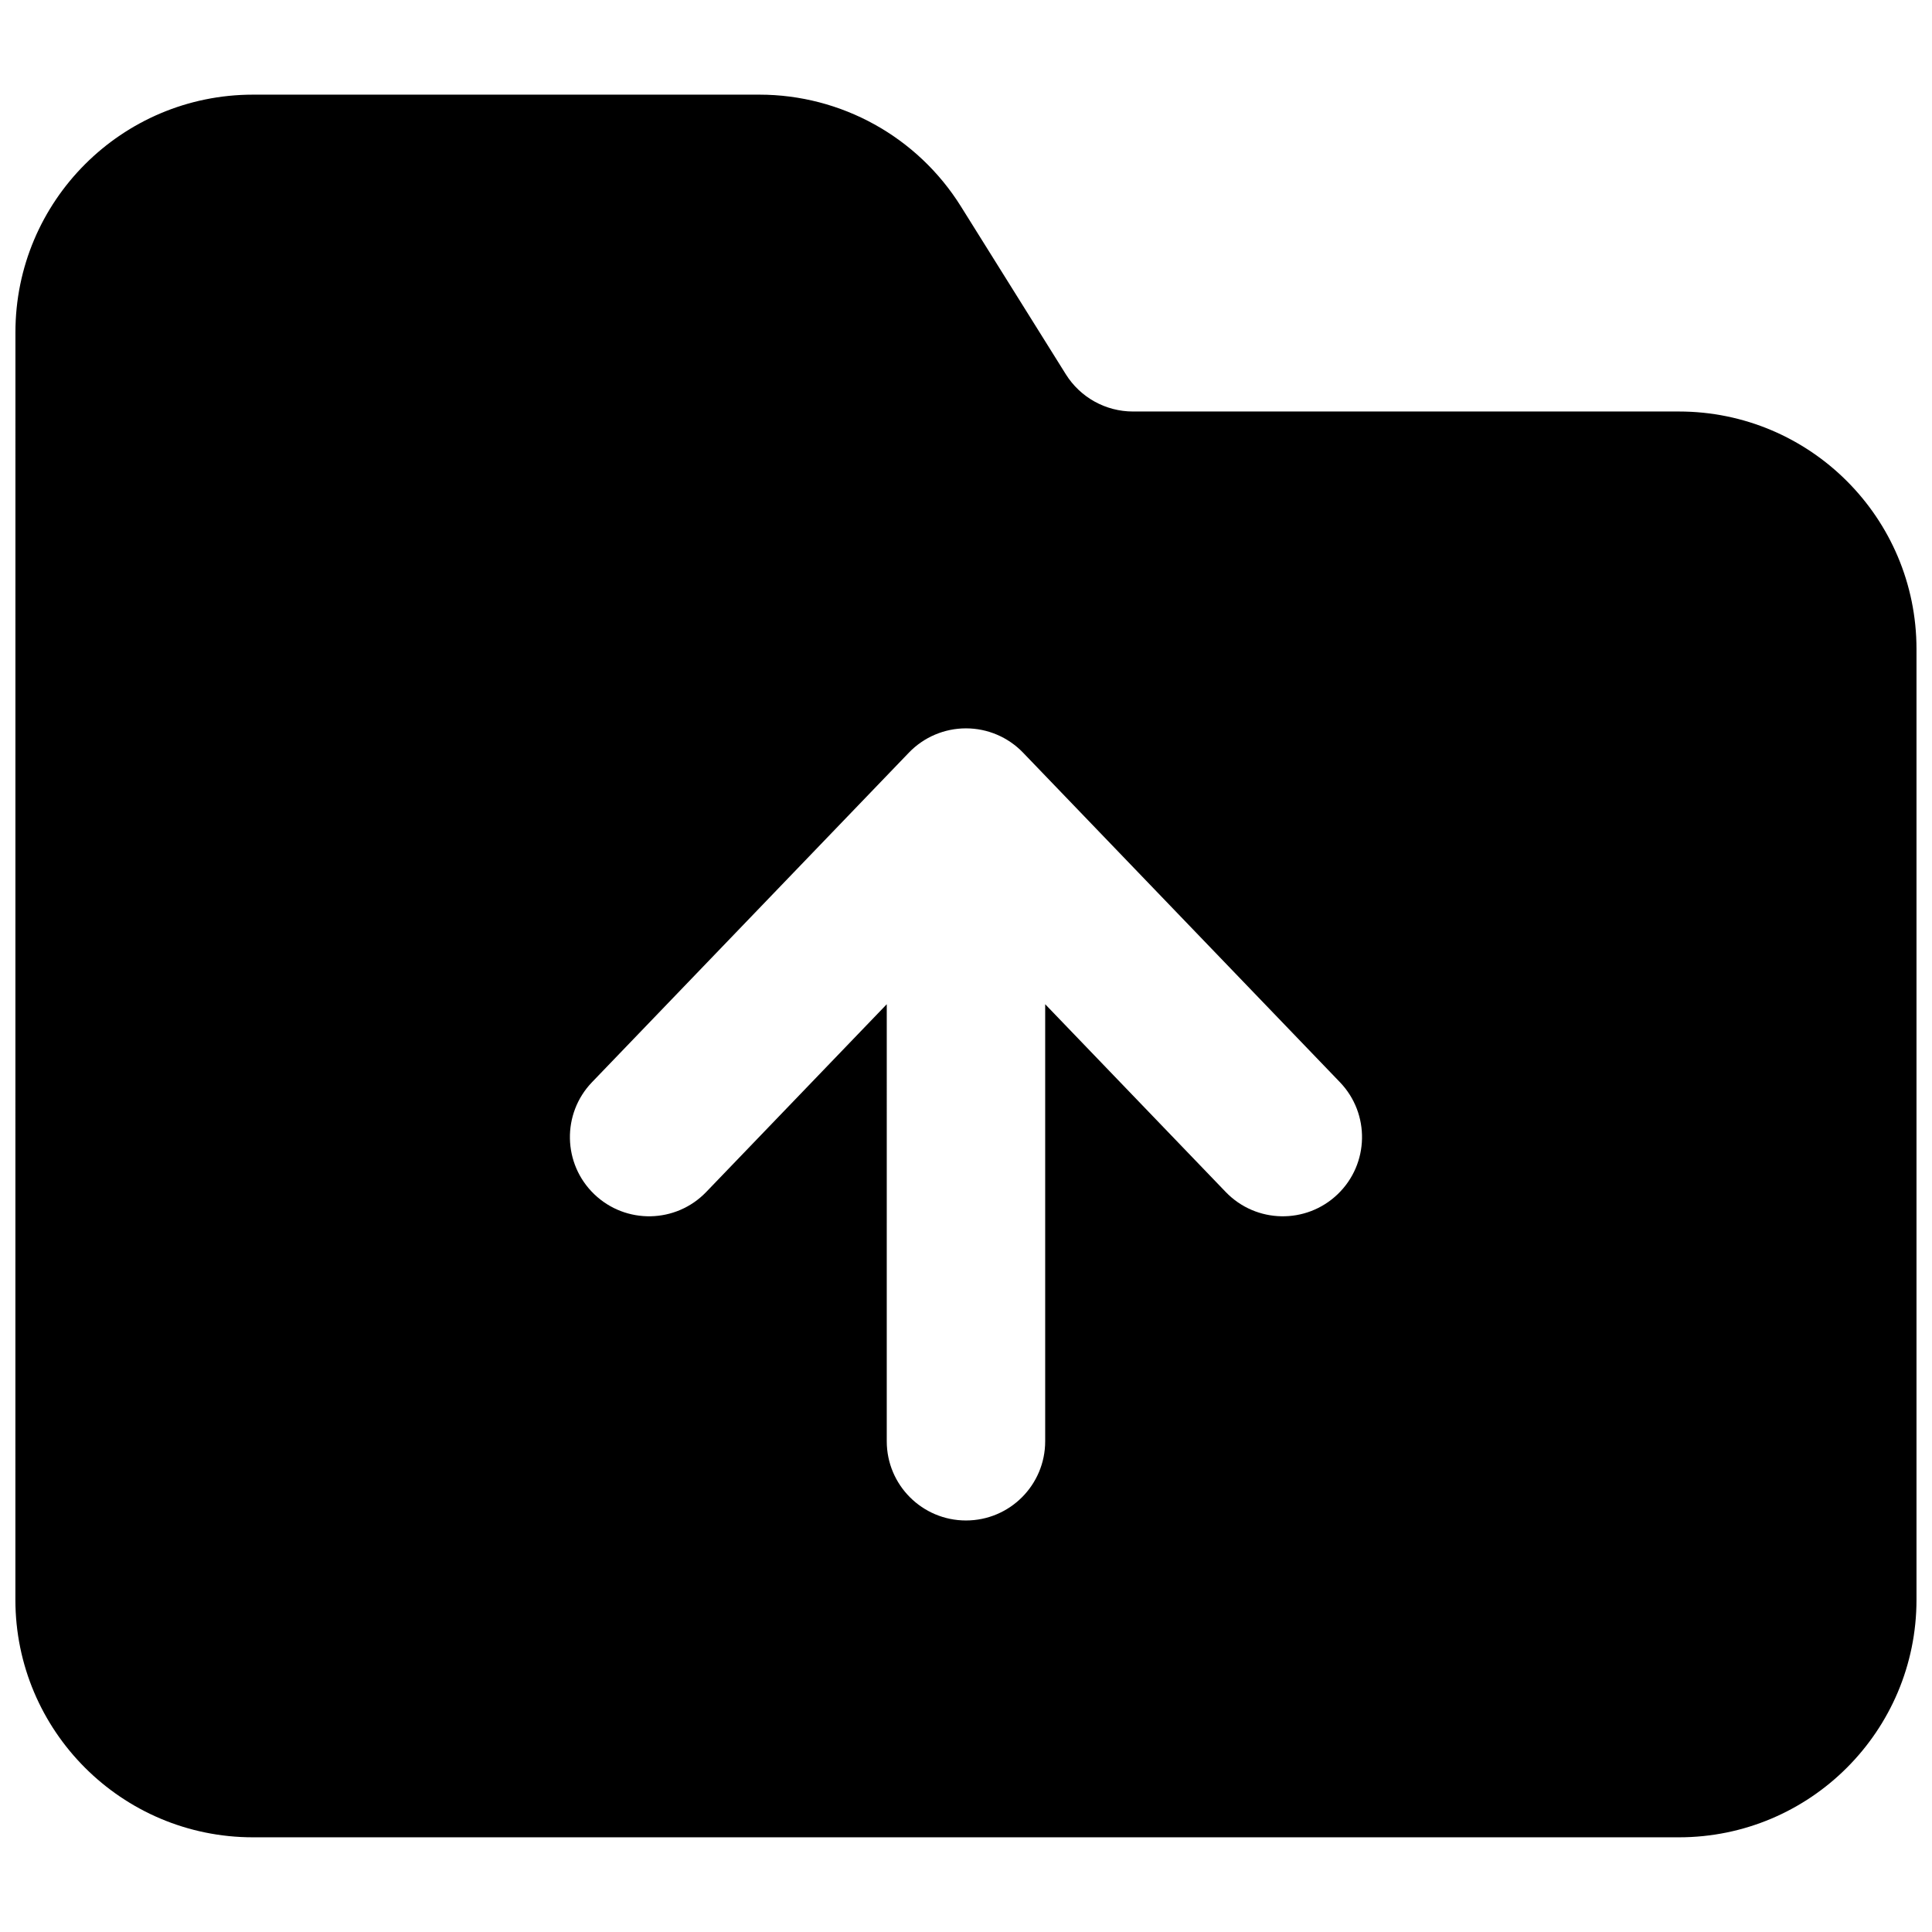 <?xml version="1.0" encoding="UTF-8"?>
<!-- Uploaded to: ICON Repo, www.svgrepo.com, Generator: ICON Repo Mixer Tools -->
<svg width="800px" height="800px" version="1.1" viewBox="144 144 512 512" xmlns="http://www.w3.org/2000/svg">
 <defs>
  <clipPath id="a">
   <path d="m148.09 169h503.81v462h-503.81z"/>
  </clipPath>
 </defs>
 <g clip-path="url(#a)">
  <path d="m148.09 232.06c0-34.781 28.195-62.977 62.977-62.977h134.17c21.711 0 41.895 11.188 53.402 29.598l27.816 44.504c3.832 6.137 10.562 9.867 17.801 9.867h144.66c34.781 0 62.977 28.195 62.977 62.977v251.9c0 34.781-28.195 62.977-62.977 62.977h-377.86c-34.781 0-62.977-28.195-62.977-62.977zm230.91 293.89c0 11.594 9.398 20.992 20.992 20.992s20.992-9.398 20.992-20.992v-115.82l47.844 49.758c8.035 8.355 21.324 8.617 29.68 0.582 8.359-8.035 8.617-21.324 0.582-29.68l-83.969-87.328c-3.957-4.117-9.422-6.441-15.129-6.441-5.711 0-11.176 2.324-15.133 6.441l-83.969 87.328c-8.035 8.355-7.773 21.645 0.582 29.68s21.645 7.773 29.68-0.582l47.848-49.758z" fill-rule="evenodd"/>
 </g>
</svg>